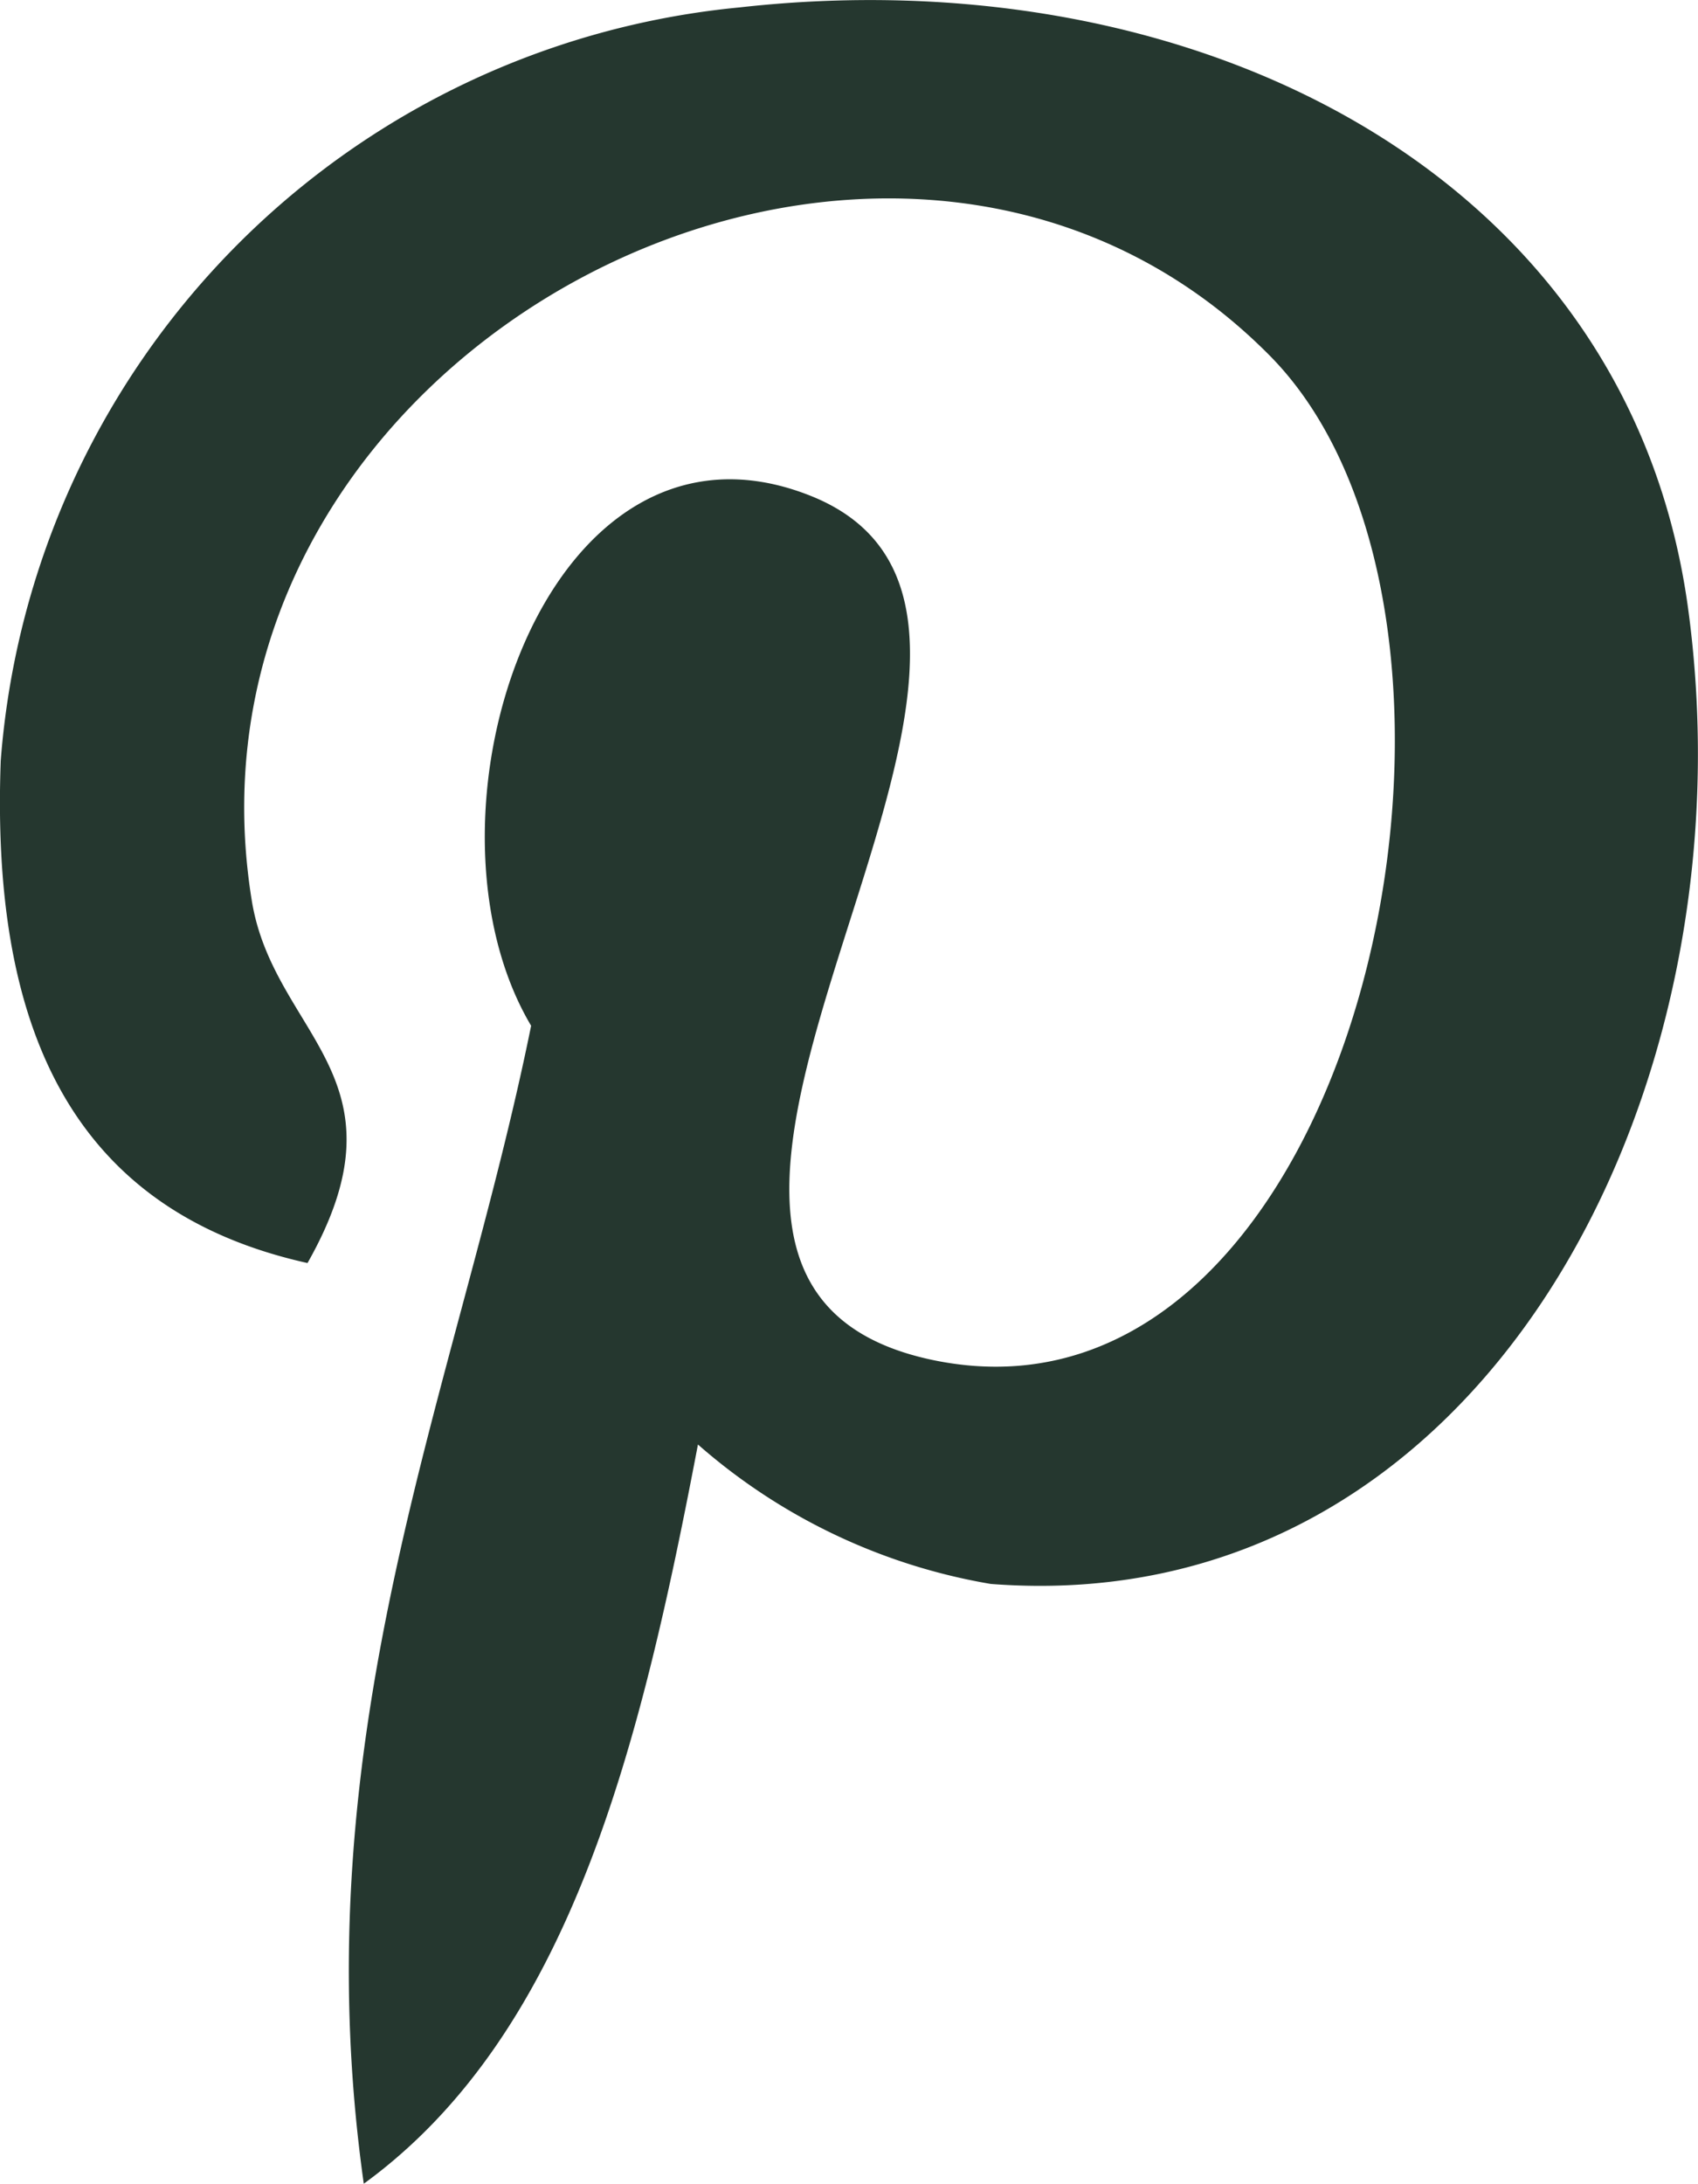 <svg id="pinterest" xmlns="http://www.w3.org/2000/svg" xmlns:xlink="http://www.w3.org/1999/xlink" width="14.003" height="18" viewBox="0 0 14.003 18">
  <defs>
    <clipPath id="clip-path">
      <rect id="Retângulo_178" data-name="Retângulo 178" width="14.003" height="18" fill="none"/>
    </clipPath>
  </defs>
  <g id="Grupo_178" data-name="Grupo 178">
    <g id="Grupo_177" data-name="Grupo 177" clip-path="url(#clip-path)">
      <path id="Caminho_419" data-name="Caminho 419" d="M5.756,11.906C5.283,14.384,4.706,16.759,3,18c-.528-3.745.775-6.558,1.38-9.545-1.032-1.737.124-5.231,2.3-4.37,2.677,1.059-2.318,6.456,1.035,7.13,3.5.7,4.931-6.075,2.76-8.28C7.334-.247,1.339,2.863,2.076,7.421c.179,1.114,1.331,1.452.46,2.99C.528,9.965-.071,8.382.006,6.271A6.756,6.756,0,0,1,6.1.061c3.781-.423,7.33,1.388,7.82,4.945.552,4.015-1.707,8.362-5.75,8.05a4.9,4.9,0,0,1-2.415-1.15" transform="translate(0 0)" fill="#25372f"/>
    </g>
  </g>
</svg>
